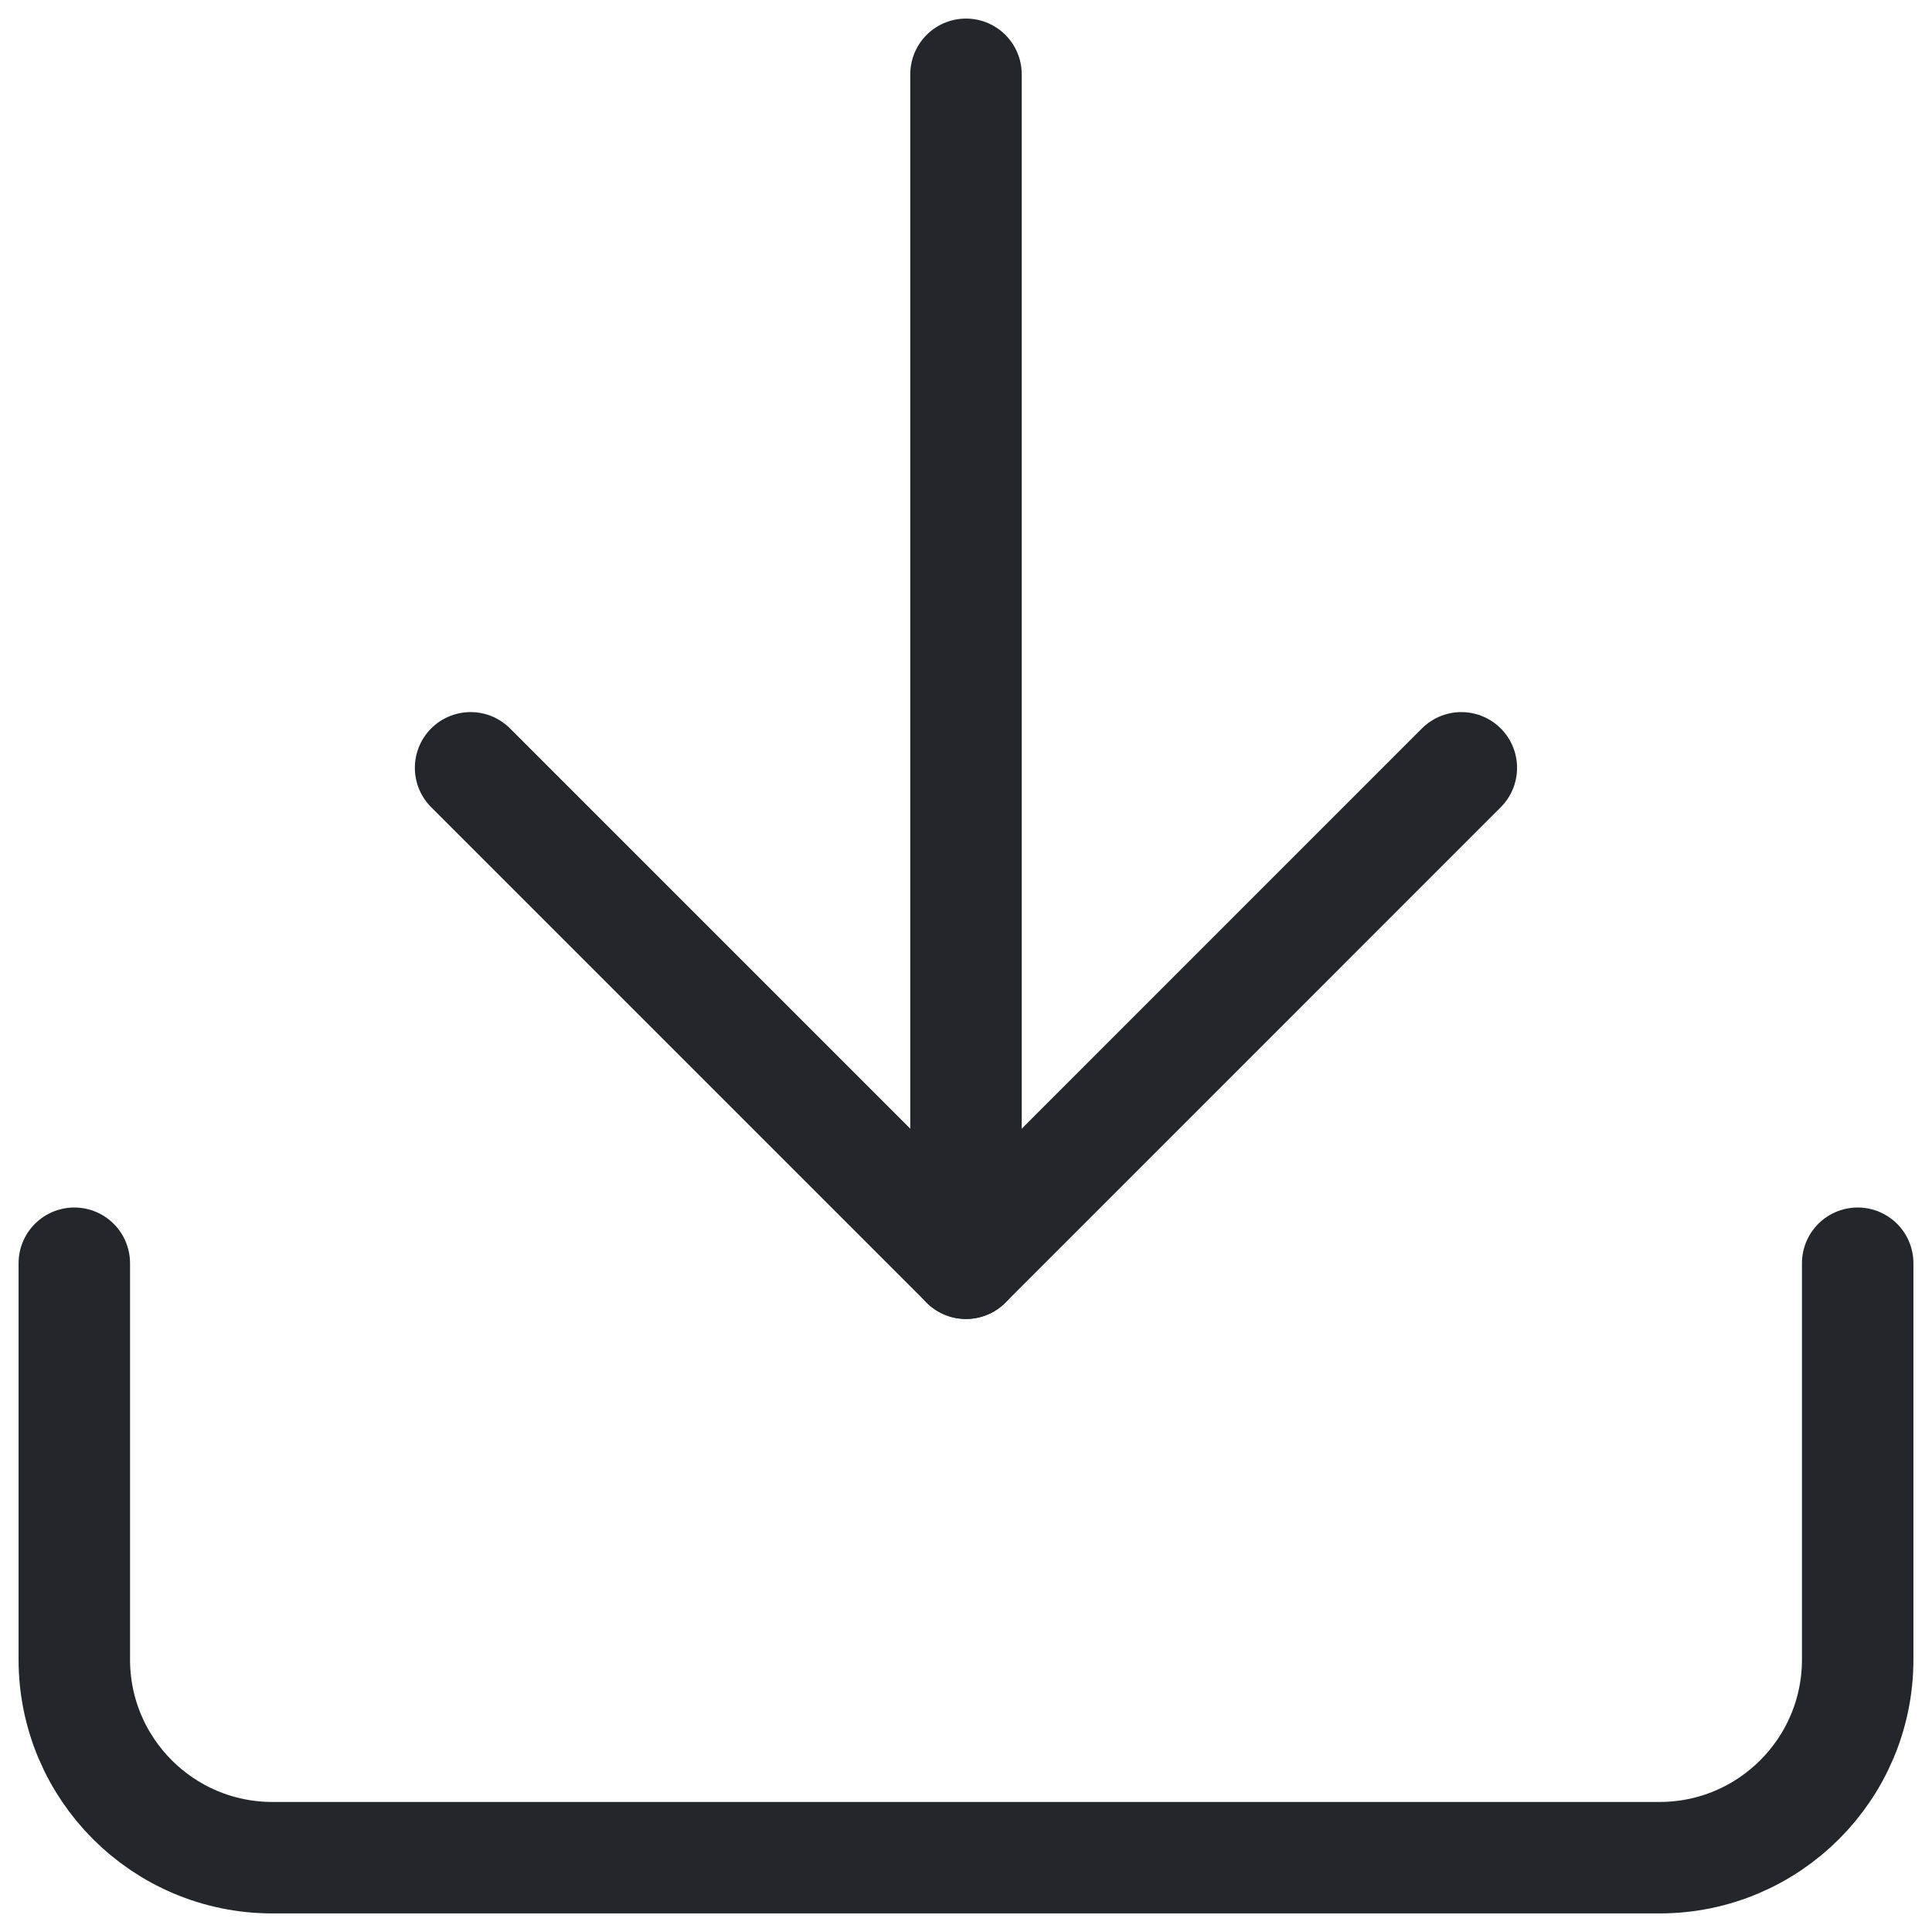 <?xml version="1.0" encoding="UTF-8"?>
<svg width="26px" height="26px" viewBox="0 0 26 26" version="1.1" xmlns="http://www.w3.org/2000/svg" xmlns:xlink="http://www.w3.org/1999/xlink">
    <title>Group 2</title>
    <g id="SIMBOLOS" stroke="none" stroke-width="1" fill="none" fill-rule="evenodd" stroke-linecap="round" stroke-linejoin="round">
        <g id="2.-Icons/Outlined/download" transform="translate(-11, -11)" stroke="#23262A" stroke-width="1.5">
            <g id="Group-2" transform="translate(12, 12)">
                <path d="M16,32 L10.667,32 C9.194,32 8,30.806 8,29.333 L8,10.667 C8,9.194 9.194,8 10.667,8 L16,8" id="Path" transform="translate(12, 20) scale(-1, 1) rotate(-90) translate(-12, -20) "></path>
                <g id="Group" transform="translate(12, 8) scale(1, -1) translate(-12, -8) translate(5.333, 0)">
                    <polyline id="Path" transform="translate(6.667, 3.333) scale(-1, 1) rotate(-90) translate(-6.667, -3.333) " points="3.333 10 10 3.333 3.333 -3.333"></polyline>
                    <line x1="14.667" y1="8" x2="-1.333" y2="8" id="Path" transform="translate(6.667, 8) scale(-1, 1) rotate(-90) translate(-6.667, -8) "></line>
                </g>
            </g>
        </g>
    </g>
</svg>